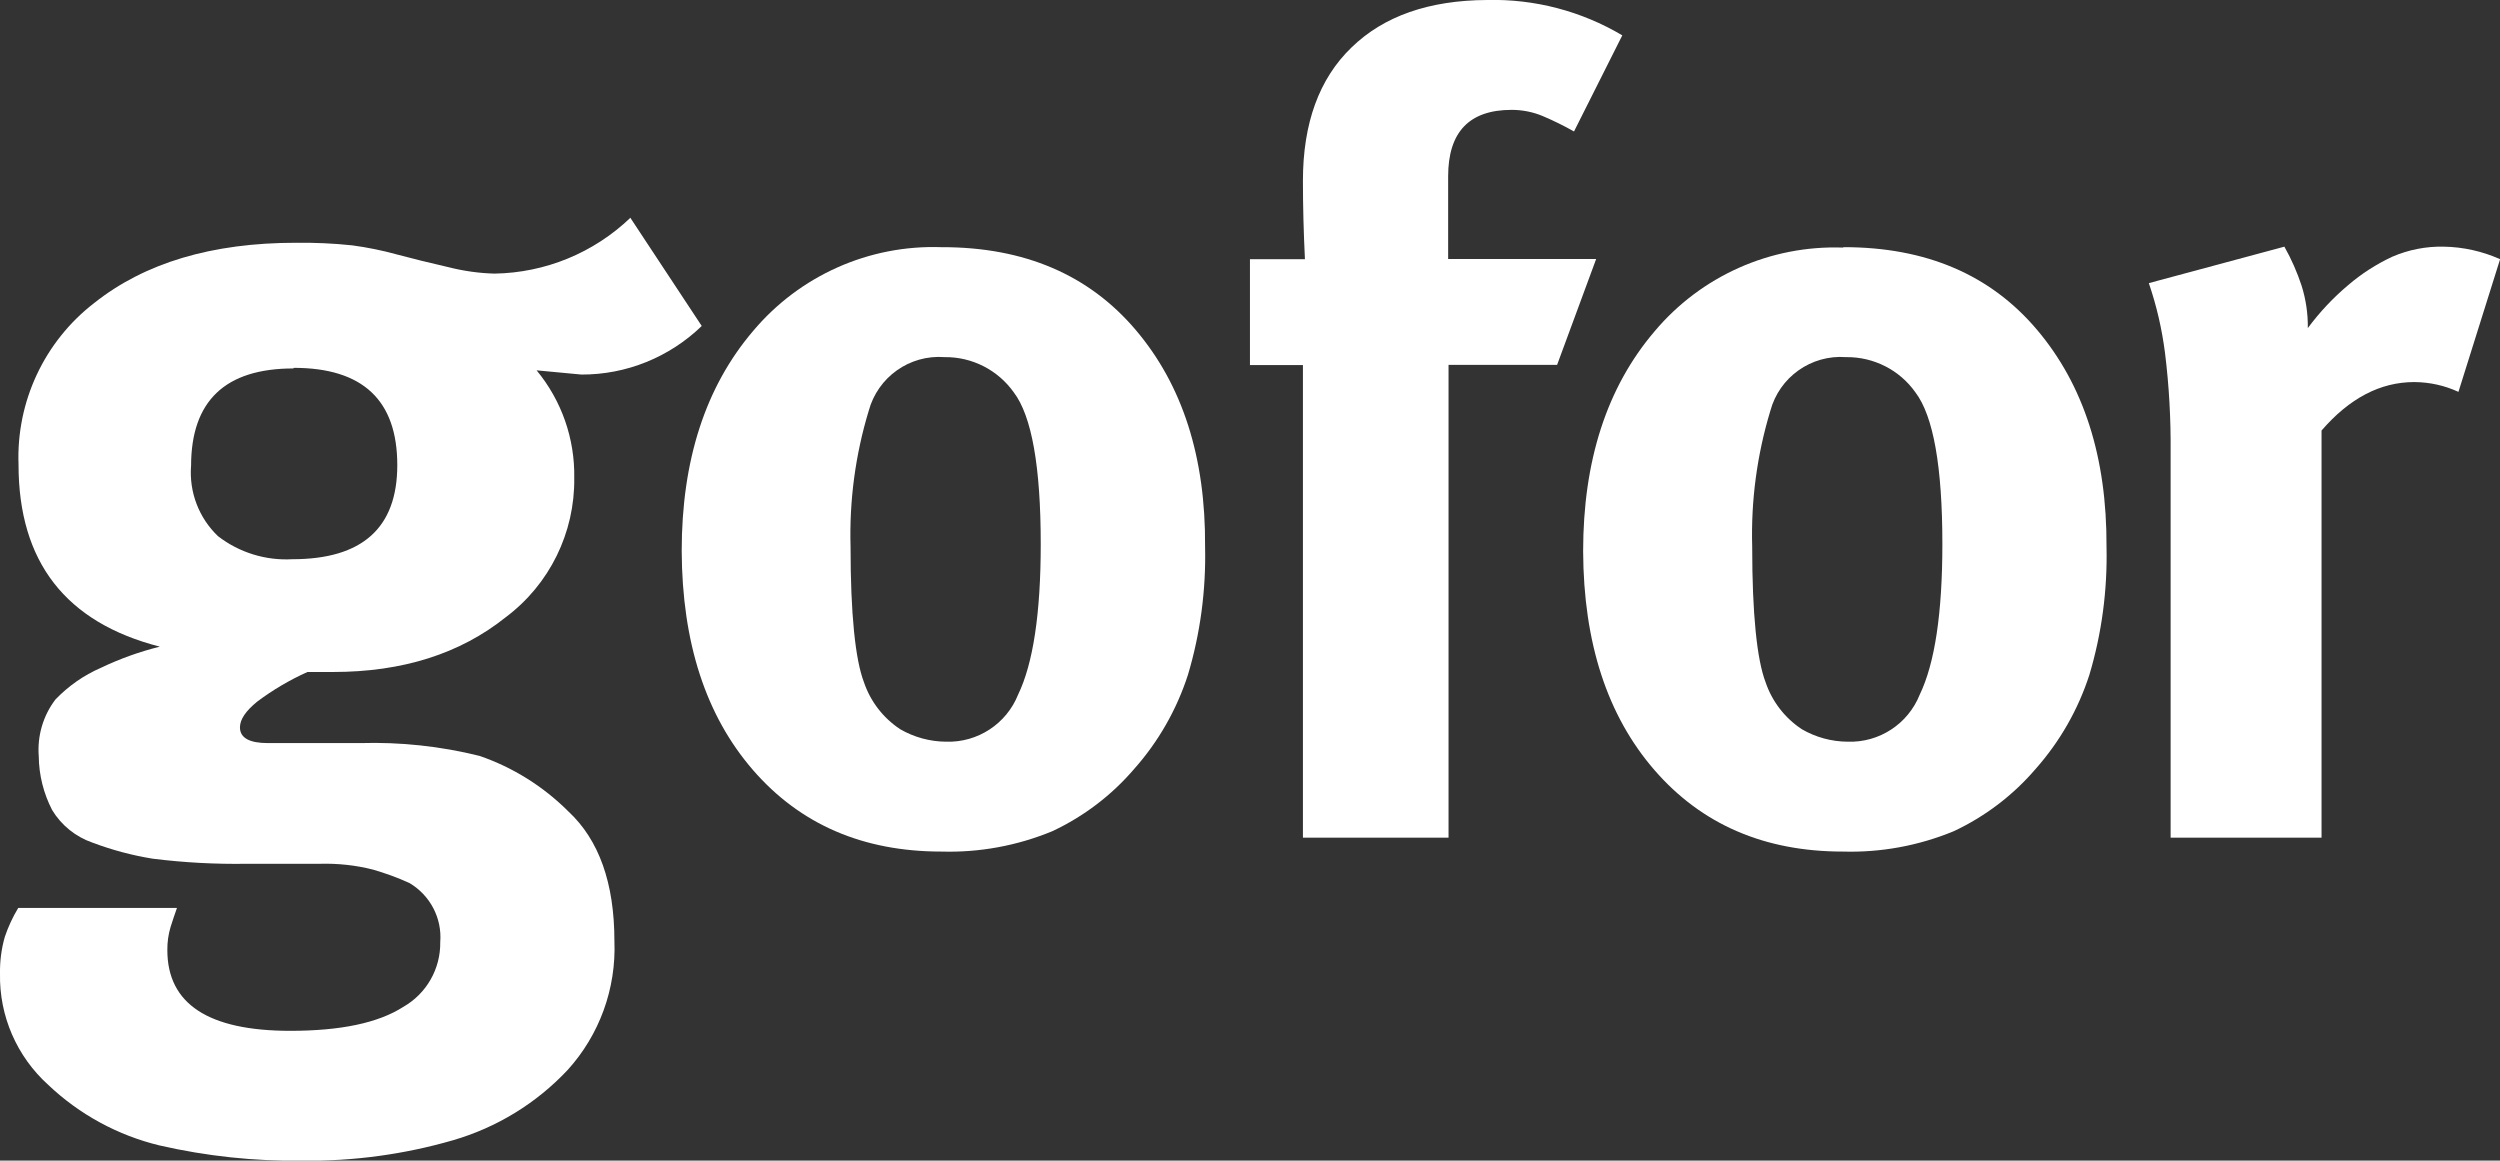 <?xml version="1.0" encoding="UTF-8"?><svg id="Layer_1" xmlns="http://www.w3.org/2000/svg" viewBox="0 0 249.63 115.89"><rect x="0" y="0" width="249.63" height="115.89" fill="#333333" stroke="none"/><defs><style>.cls-1{fill:#fff;}</style></defs><path class="cls-1" d="m94.32,35.66c-3.49-.27-6.67,1.99-7.58,5.37-1.33,4.39-1.94,8.97-1.81,13.55,0,6.72.47,11.28,1.34,13.55.65,1.92,1.92,3.56,3.61,4.68,1.4.81,2.98,1.24,4.59,1.25,3.15.1,6.02-1.78,7.19-4.7,1.5-3.11,2.26-8.12,2.26-15.03,0-7.74-.9-12.79-2.69-15.15-1.58-2.23-4.16-3.55-6.89-3.52m-.26-10.98c8.2,0,14.64,2.75,19.32,8.26,4.68,5.51,6.99,12.72,6.93,21.64.1,4.33-.47,8.65-1.71,12.8-1.12,3.47-2.95,6.68-5.37,9.4-2.25,2.63-5.04,4.75-8.18,6.22-3.51,1.45-7.28,2.14-11.07,2.03-7.83,0-14.1-2.71-18.81-8.14-4.71-5.43-7.08-12.72-7.12-21.88,0-9.05,2.37-16.37,7.12-21.95,4.65-5.54,11.58-8.63,18.81-8.38"/><path class="cls-1" d="m157.17,13.13c-1-.57-2.04-1.08-3.1-1.53-.99-.42-2.06-.63-3.13-.63-4.23,0-6.34,2.21-6.34,6.64v8.25h14.78l-3.9,10.57h-10.84v47.21h-14.54v-47.19h-5.29v-10.57h5.49c-.13-2.69-.2-5.25-.2-7.83,0-5.75,1.62-10.19,4.85-13.31C138.18,1.6,142.69.03,148.48,0c4.75-.12,9.43,1.11,13.51,3.53l-4.82,9.59Z"/><path class="cls-1" d="m184.33,35.66c-3.49-.26-6.66,2-7.56,5.37-1.33,4.39-1.94,8.97-1.81,13.55,0,6.72.47,11.28,1.34,13.55.65,1.92,1.92,3.56,3.61,4.68,1.39.81,2.97,1.24,4.58,1.25,3.15.11,6.03-1.77,7.2-4.7,1.5-3.11,2.26-8.12,2.26-15.03,0-7.74-.9-12.79-2.69-15.15-1.58-2.24-4.17-3.55-6.91-3.52m-.24-10.98c8.21,0,14.65,2.75,19.3,8.26,4.66,5.51,6.97,12.72,6.93,21.64.1,4.33-.47,8.65-1.71,12.8-1.12,3.47-2.95,6.67-5.37,9.4-2.25,2.63-5.04,4.75-8.18,6.22-3.51,1.45-7.28,2.14-11.07,2.03-7.83,0-14.1-2.71-18.81-8.14-4.71-5.43-7.08-12.71-7.12-21.84,0-9.05,2.37-16.37,7.12-21.95,4.65-5.54,11.58-8.63,18.81-8.38"/><path class="cls-1" d="m214.57,28.27l13.53-3.64c.7,1.24,1.27,2.54,1.72,3.9.43,1.37.64,2.8.62,4.23,1.17-1.58,2.52-3.02,4.03-4.29,1.33-1.14,2.81-2.09,4.39-2.83,1.62-.7,3.38-1.05,5.15-1.01,1.94.03,3.86.46,5.63,1.25l-4.16,13.25c-1.38-.64-2.88-.97-4.41-.98-3.39,0-6.47,1.61-9.26,4.84v40.65h-15.07v-38.45c.03-3.33-.15-6.65-.56-9.95-.3-2.35-.83-4.67-1.6-6.92"/><path class="cls-1" d="m29.3,36.79c-6.81,0-10.21,3.24-10.22,9.71-.21,2.63.78,5.22,2.69,7.04,2.11,1.63,4.75,2.45,7.42,2.3,6.99,0,10.48-3.13,10.48-9.4,0-6.48-3.45-9.71-10.34-9.71m33.58-15.03l7.16,10.85c-3.22,3.12-7.54,4.87-12.02,4.85l-4.47-.42c2.5,3.02,3.83,6.83,3.76,10.75.07,5.46-2.47,10.63-6.84,13.9-4.55,3.64-10.29,5.47-17.25,5.47h-2.55c-1.78.8-3.46,1.79-5.02,2.96-1.14.93-1.72,1.77-1.72,2.57,0,1.05.94,1.57,2.81,1.57h9.19c4.02-.12,8.03.31,11.93,1.28,3.34,1.15,6.37,3.05,8.87,5.55,3.06,2.85,4.59,7.16,4.59,12.94.19,4.74-1.49,9.37-4.68,12.88-3.12,3.32-7.07,5.74-11.45,7.01-4.87,1.41-9.91,2.09-14.98,2.04-4.82.06-9.63-.45-14.33-1.53-4.16-1.01-7.98-3.09-11.08-6.03C1.67,105.49-.08,101.44,0,97.22c-.02-1.24.14-2.48.48-3.67.34-1.01.79-1.98,1.34-2.89h15.85c-.21.59-.43,1.24-.64,1.91-.22.74-.33,1.52-.32,2.3,0,5.37,4.09,8.06,12.28,8.06,5.02,0,8.78-.79,11.26-2.38,2.33-1.32,3.75-3.8,3.71-6.48.19-2.39-1.01-4.68-3.08-5.9-1.18-.54-2.4-.98-3.64-1.34-1.73-.44-3.52-.63-5.31-.58h-7.29c-3.14.05-6.28-.12-9.4-.51-2.05-.33-4.06-.87-6-1.6-1.68-.58-3.11-1.73-4.03-3.25-.86-1.66-1.32-3.5-1.34-5.37-.16-2.03.43-4.06,1.67-5.68,1.29-1.34,2.83-2.42,4.54-3.16,1.88-.9,3.86-1.61,5.88-2.11-9.4-2.41-14.11-8.47-14.11-18.19-.23-6.28,2.58-12.28,7.55-16.12,5.04-4.01,11.76-6.02,20.15-6.02,1.88-.02,3.76.06,5.63.26,1.49.2,2.97.5,4.42.9,1.59.42,3.3.85,5.19,1.28,1.5.38,3.04.6,4.59.64,5.06-.08,9.91-2.07,13.57-5.58"/></svg>